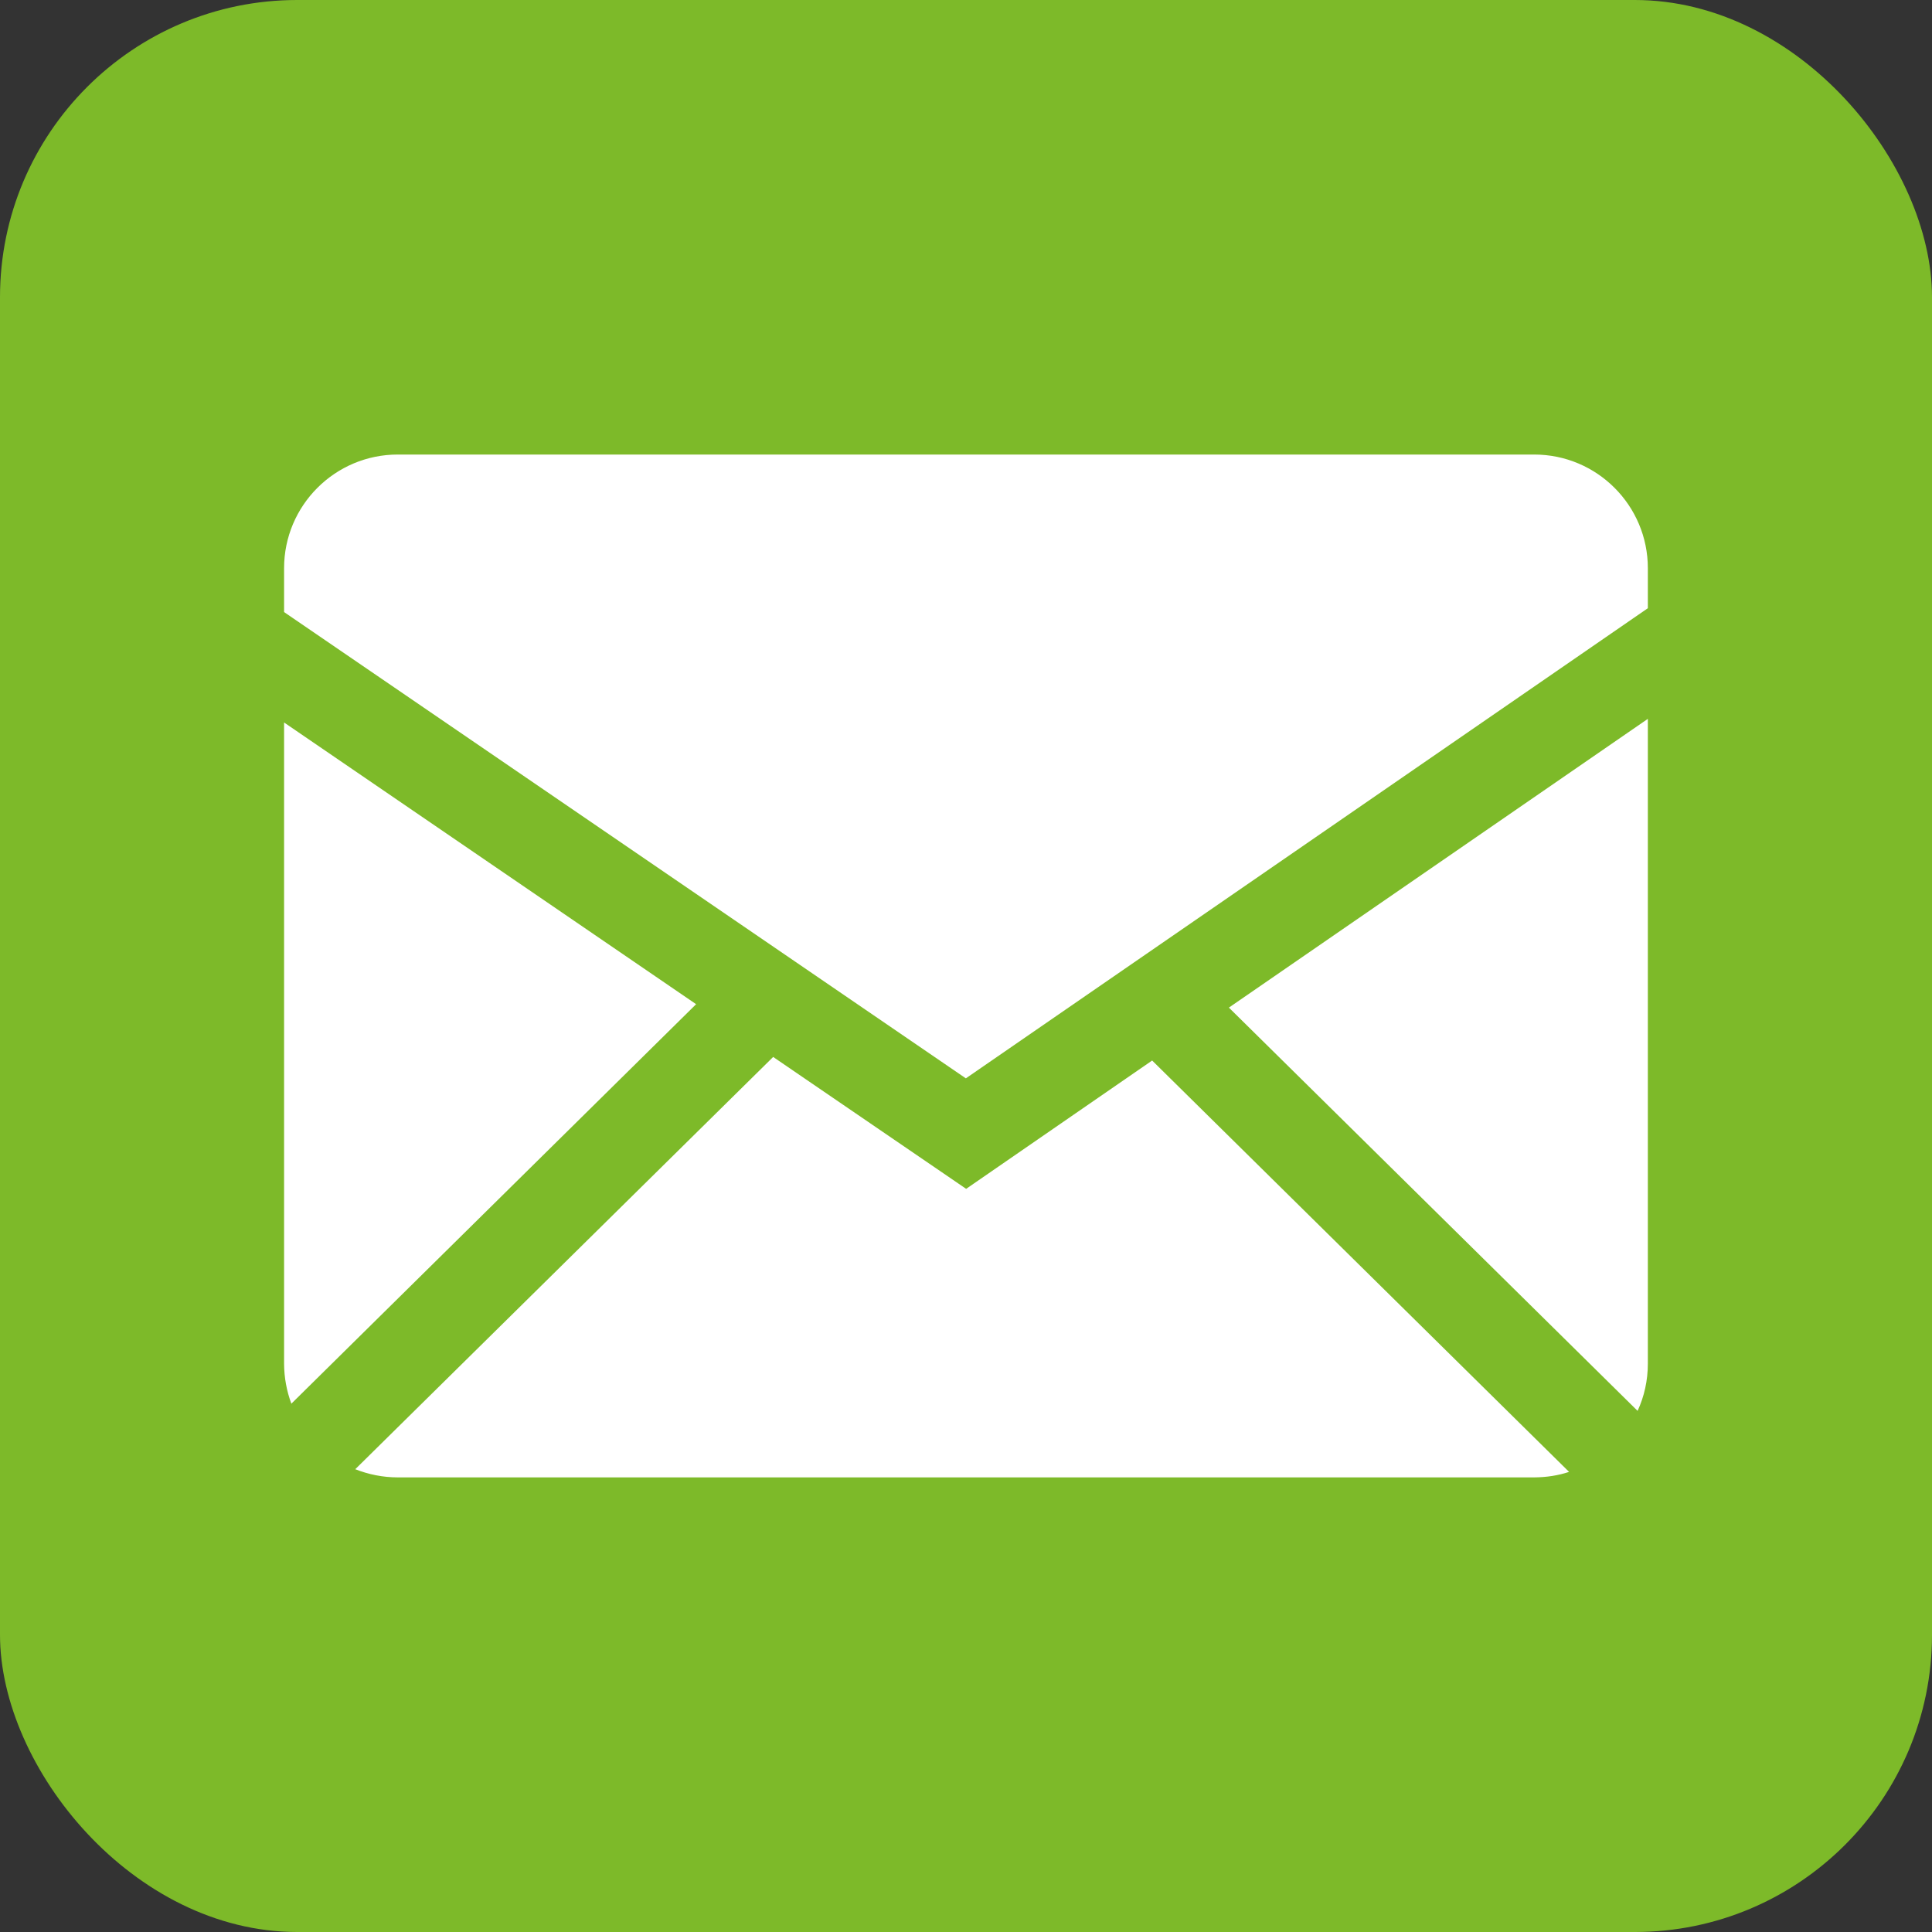 <?xml version="1.0" encoding="UTF-8"?> <svg xmlns="http://www.w3.org/2000/svg" width="26" height="26" viewBox="0 0 26 26" fill="none"><rect x="0" y="0" width="26" height="26" fill="#333333" stroke="none"/><rect width="26" height="26" rx="4" fill="#7DBA29"></rect><g clip-path="url(#clip0_1924_12746)"><path fill-rule="evenodd" clip-rule="evenodd" d="M10.405 14.224L13.002 15.999L15.505 14.272L21.116 19.808C20.968 19.857 20.812 19.881 20.646 19.882H5.353C5.151 19.882 4.958 19.842 4.781 19.772L10.405 14.224ZM22.176 9.674V18.352C22.176 18.579 22.127 18.794 22.038 18.987L16.538 13.56L22.176 9.674ZM3.823 9.723L9.368 13.514L3.921 18.89C3.857 18.718 3.824 18.536 3.823 18.352L3.823 9.723ZM20.646 6.117C21.491 6.117 22.176 6.802 22.176 7.647V8.185L12.998 14.512L3.823 8.237V7.647C3.823 6.803 4.508 6.117 5.353 6.117H20.646Z" fill="white"></path></g><defs><clipPath id="clip0_1924_12746"><rect width="18.353" height="18.353" fill="white" transform="translate(3.823 3.823)"></rect></clipPath></defs></svg> 